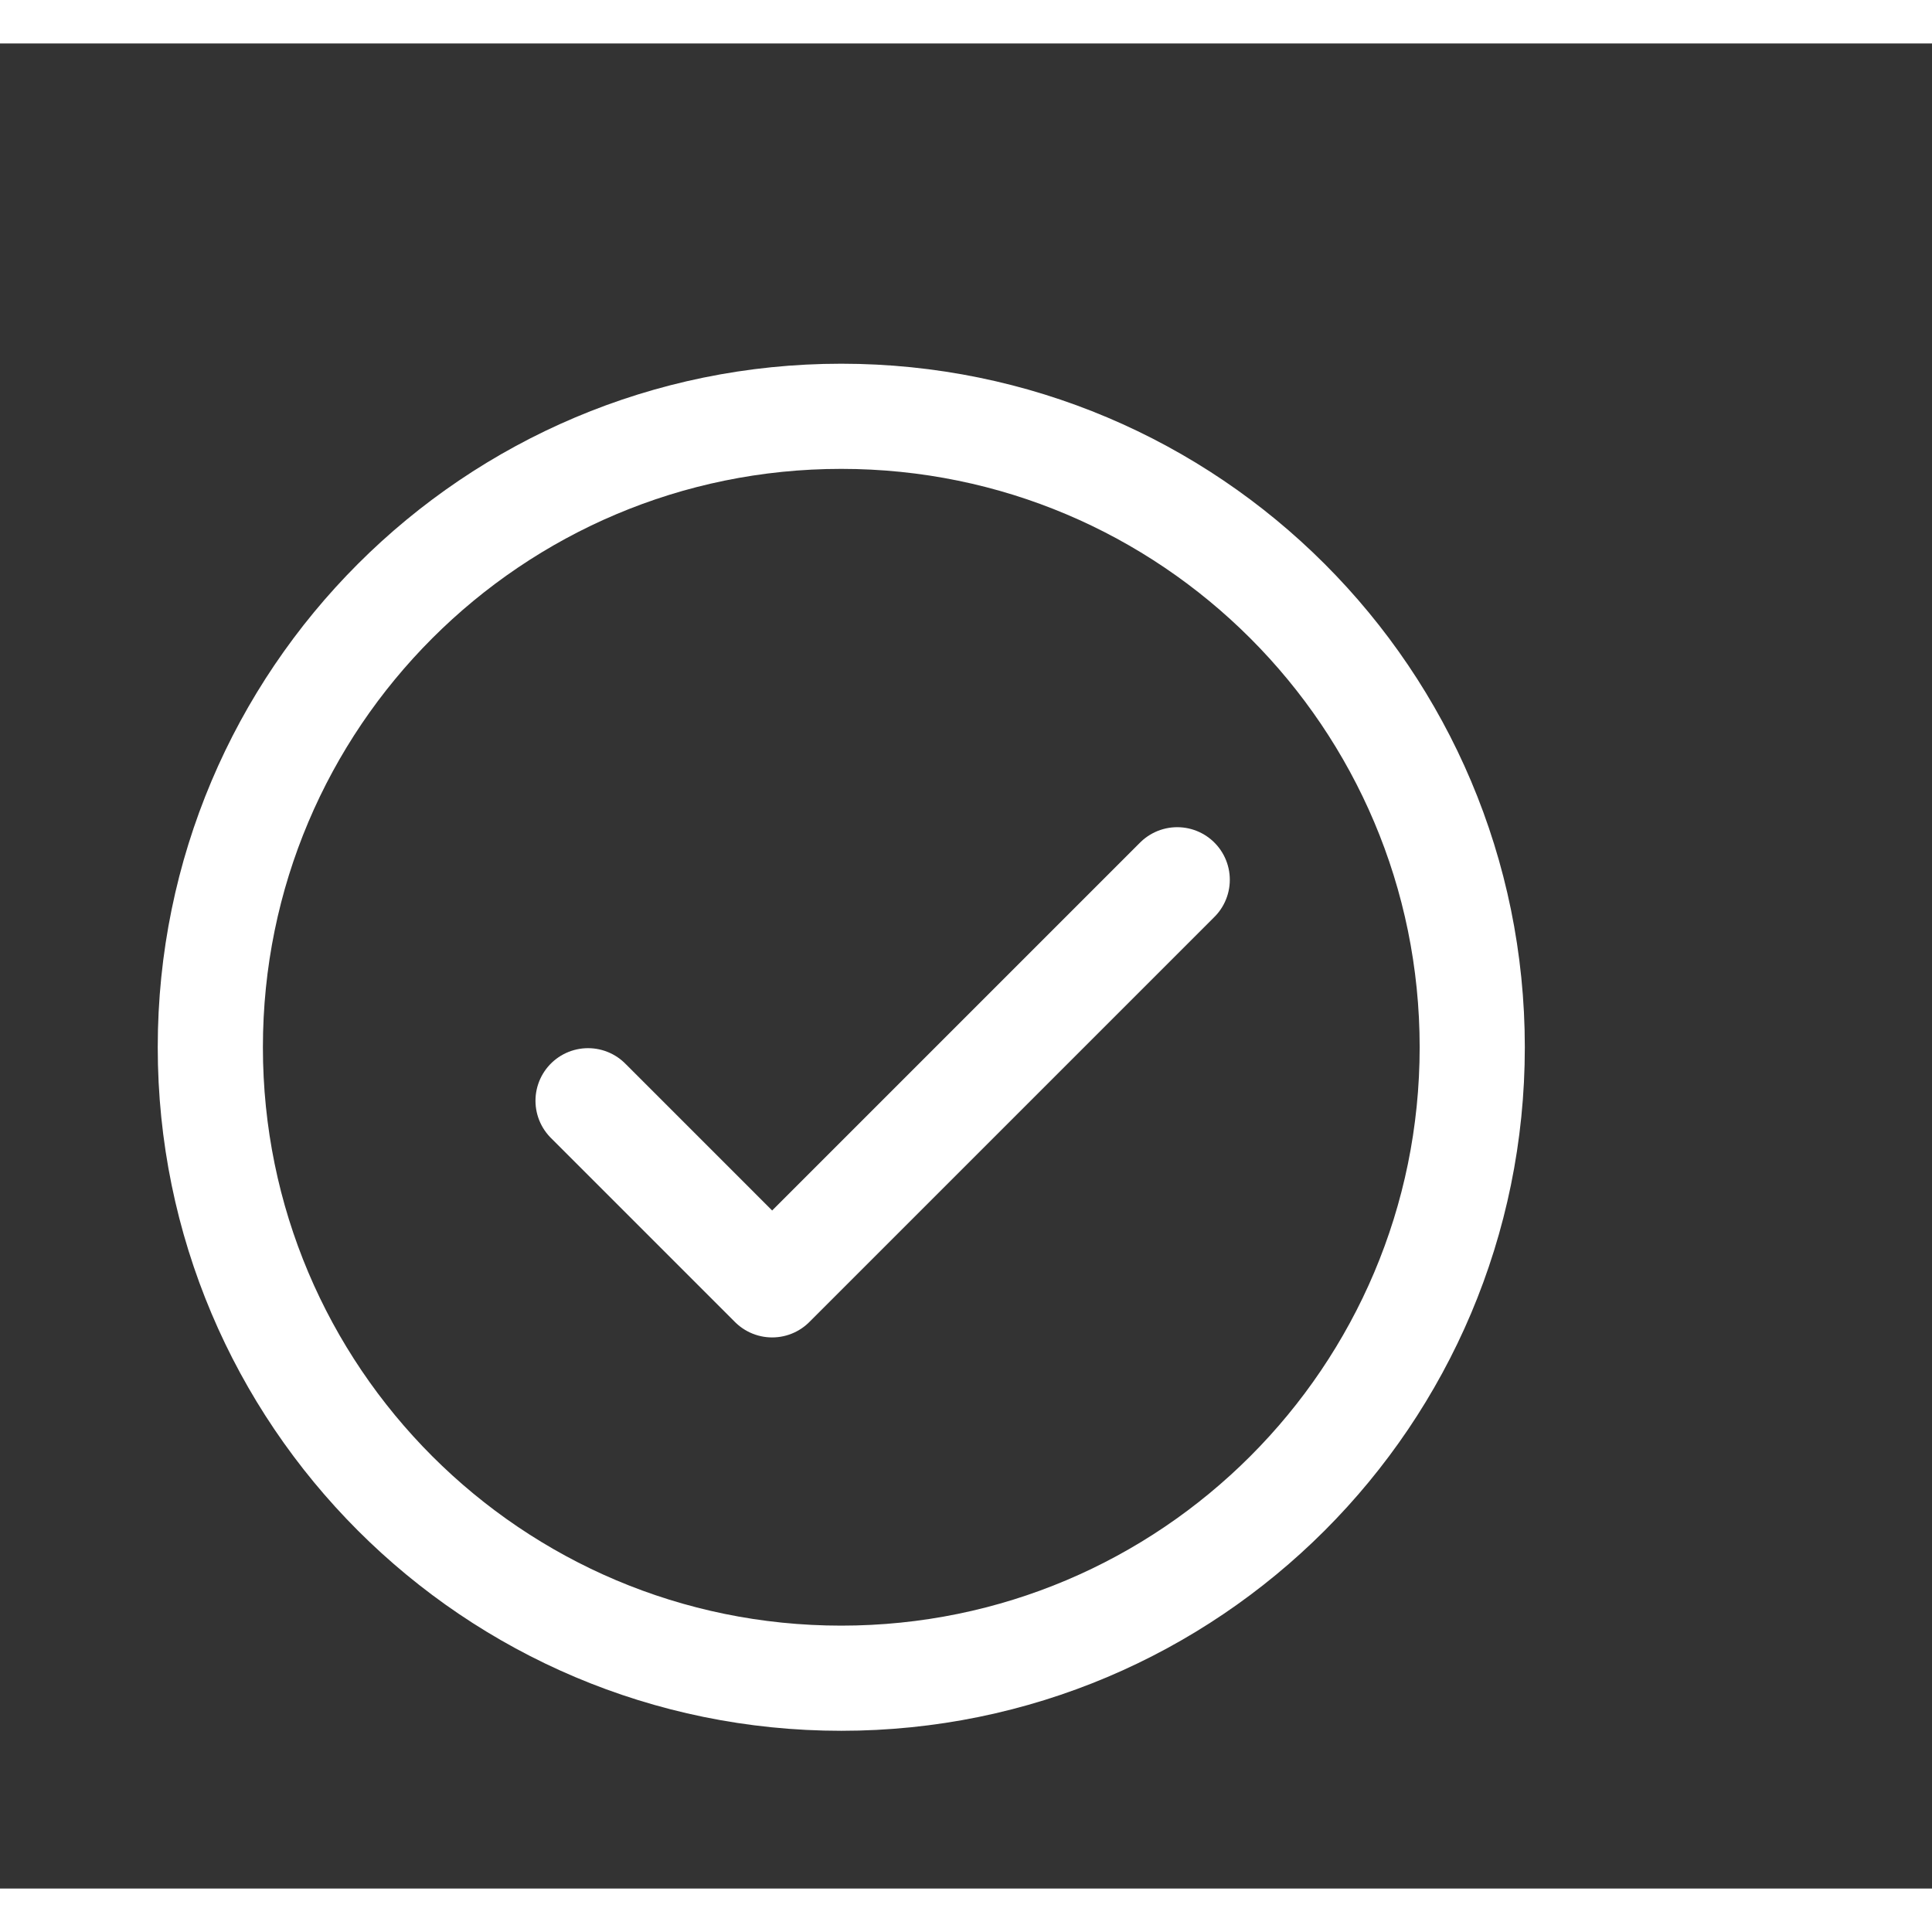 <?xml version="1.0" encoding="UTF-8"?>
<svg height="30" width="30" id="Layer_2" xmlns="http://www.w3.org/2000/svg" viewBox="0 0 27.558 26.318">
<rect x="0" y="0" width="27.558" height="26.318" fill="#333333" stroke="none"/>
<g id="Components"><g id="b41a4974-ec39-49ec-8339-c862ab261bac_x40_5">
<rect x="3.558" width="24" height="24" style="fill:none;"/>
<polyline points="16.792 11.929 11.014 17.707 8.388 15.081" style="fill:none; stroke:#fff; stroke-linecap:round; stroke-linejoin:round; stroke-width:1.5px;"/>
<path d="M0,2.318h24v24H0V2.318Z" style="fill:none;"/>
<path d="M21,14.318h0c0,4.971-4.029,9-9,9h-.001c-4.97,0-8.999-4.029-8.999-8.999v-.002c0-4.97,4.029-8.999,8.999-8.999h.001c4.971,0,9,4.029,9,9Z" style="fill:none; stroke:#fff; stroke-linecap:round; stroke-linejoin:round; stroke-width:1.5px;"/>
</g></g>
</svg>
